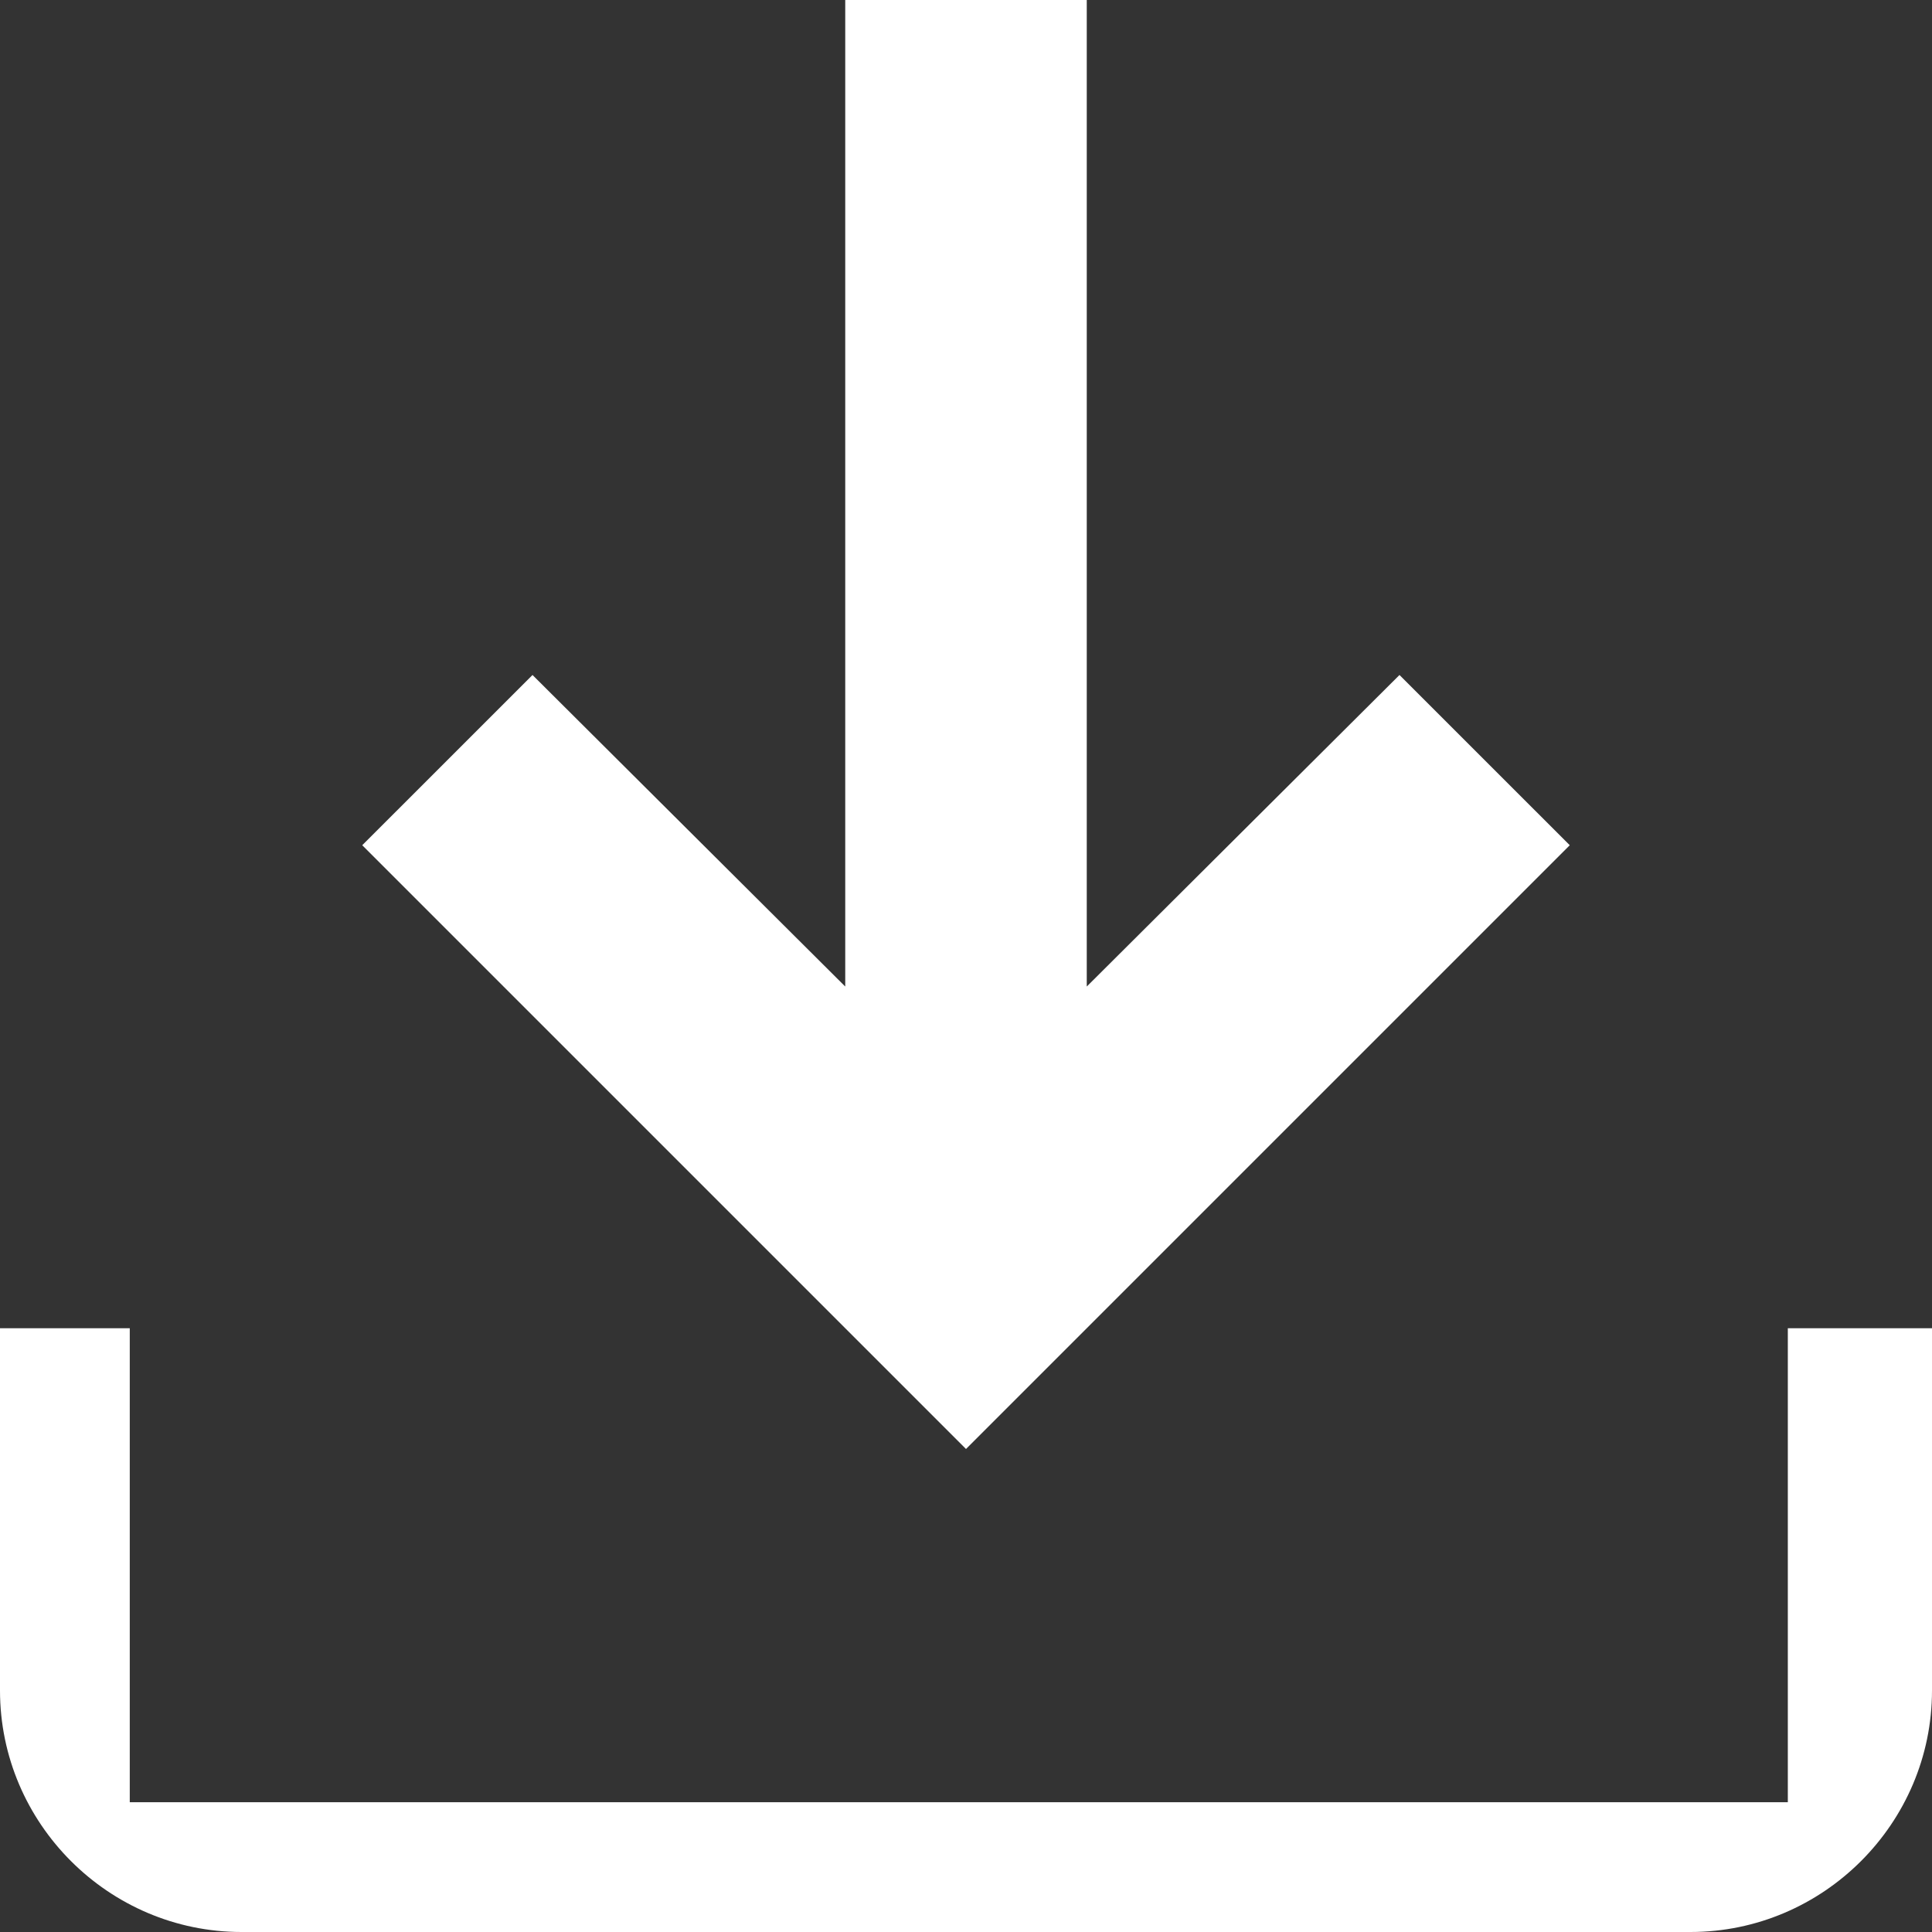 <?xml version="1.0" encoding="UTF-8"?> <svg xmlns="http://www.w3.org/2000/svg" width="67" height="67" viewBox="0 0 67 67" fill="none"><rect x="0" y="0" width="67" height="67" fill="#333333" stroke="none"/> <path d="M62 46.062V62.5H33.5H4.5V46.062H0V58.625C0 63.231 3.769 67 8.375 67H58.625C63.231 67 67 63.231 67 58.625V46.062H62ZM54.438 29.312L48.533 23.408L37.688 34.212V0H29.312V34.212L18.467 23.408L12.562 29.312L33.5 50.25L54.438 29.312Z" fill="white"></path> </svg> 